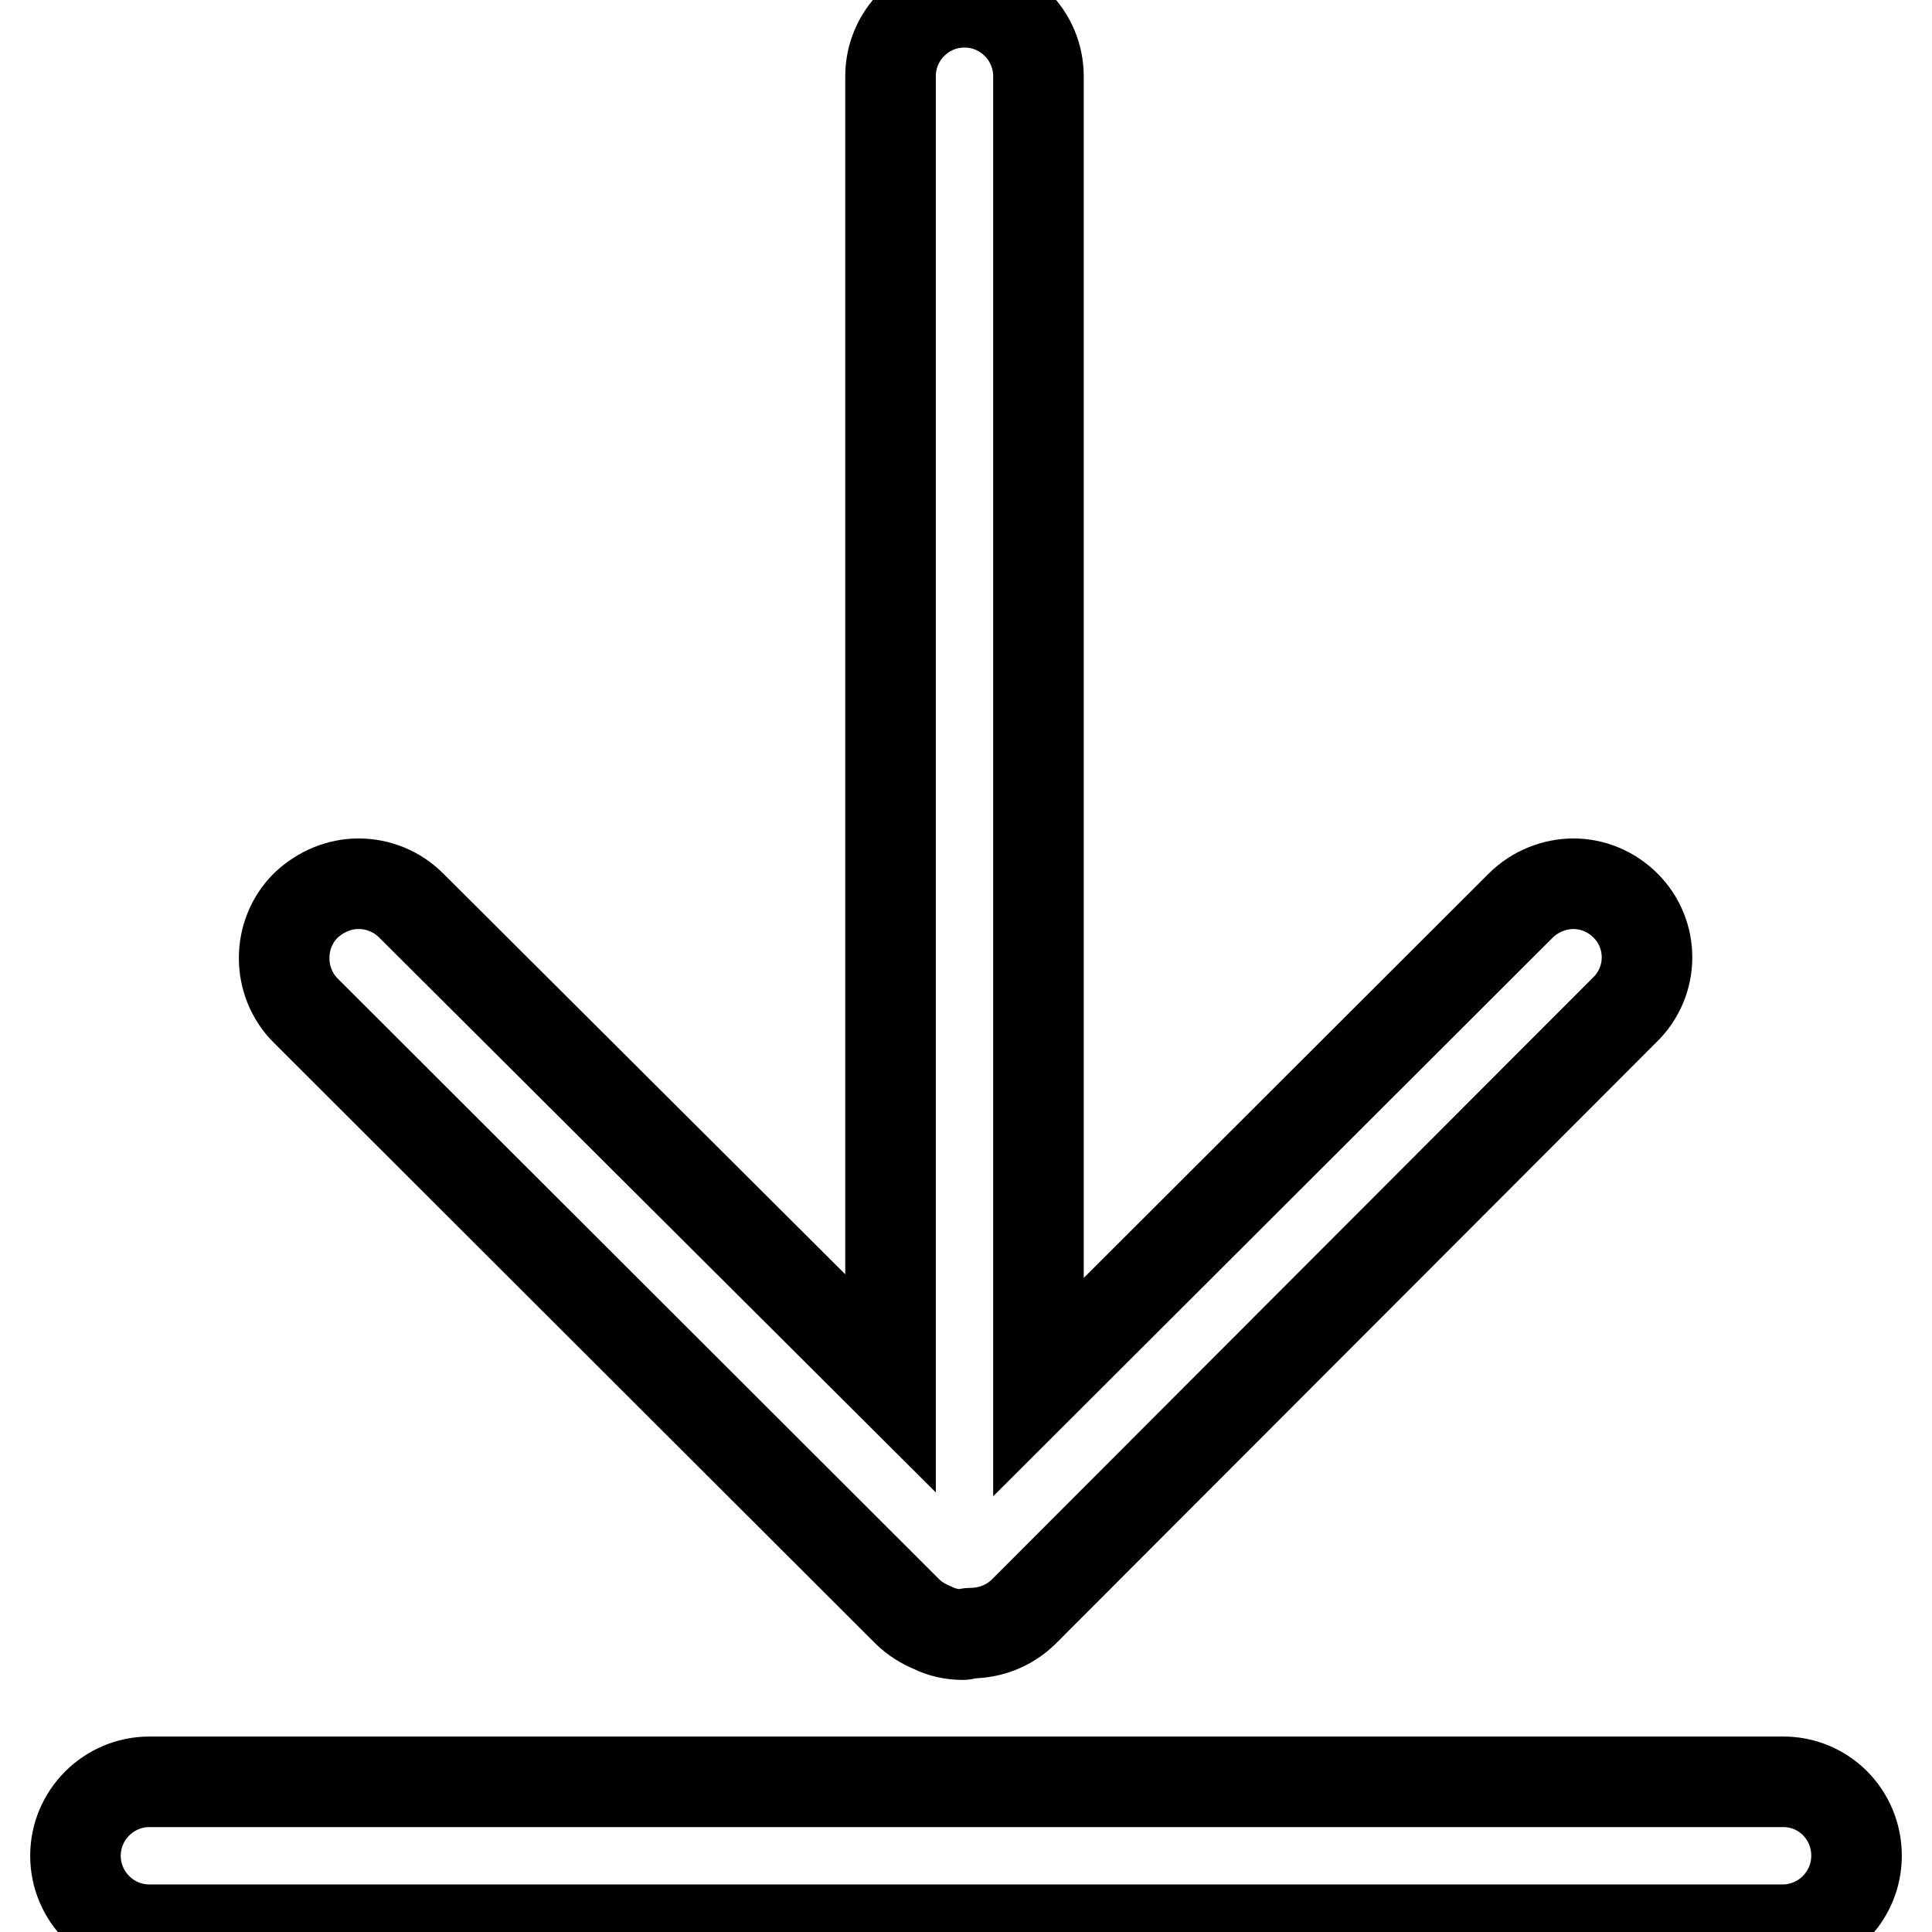 <?xml version="1.0" encoding="utf-8"?>
<!-- Svg Vector Icons : http://www.onlinewebfonts.com/icon -->
<!DOCTYPE svg PUBLIC "-//W3C//DTD SVG 1.1//EN" "http://www.w3.org/Graphics/SVG/1.1/DTD/svg11.dtd">
<svg version="1.1" xmlns="http://www.w3.org/2000/svg" xmlns:xlink="http://www.w3.org/1999/xlink" x="0px" y="0px" viewBox="0 0 256 256" enable-background="new 0 0 256 256" xml:space="preserve">
<g> <path stroke-width="12" fill-opacity="0" stroke="#000000"  d="M215.4,120c-1.9-1.9-4.4-2.9-6.9-2.9c-2.5,0-5.1,1-7,2.9l-63.9,63.8V10.1c0-5.4-4.4-9.8-9.8-9.8 c-5.4,0-9.8,4.4-9.8,9.8v173.2L54.5,120c-1.9-1.9-4.4-2.9-7-2.9c-2.5,0-5,1-7,2.9c-3.8,3.8-3.8,10.1,0,13.9l79.7,79.6 c1,1,2.2,1.7,3.4,2.2c1.2,0.6,2.6,0.9,4,0.9c0.3,0,0.6-0.2,1-0.2c2.5,0,5.1-0.9,7.1-2.9l79.6-79.7C219.2,130,219.2,123.8,215.4,120 z M246,245.9c0,5.4-4.4,9.8-9.8,9.8H19.8c-5.4,0-9.8-4.4-9.8-9.8s4.4-9.8,9.8-9.8h216.3C241.6,236,246,240.4,246,245.9z"/></g>
</svg>